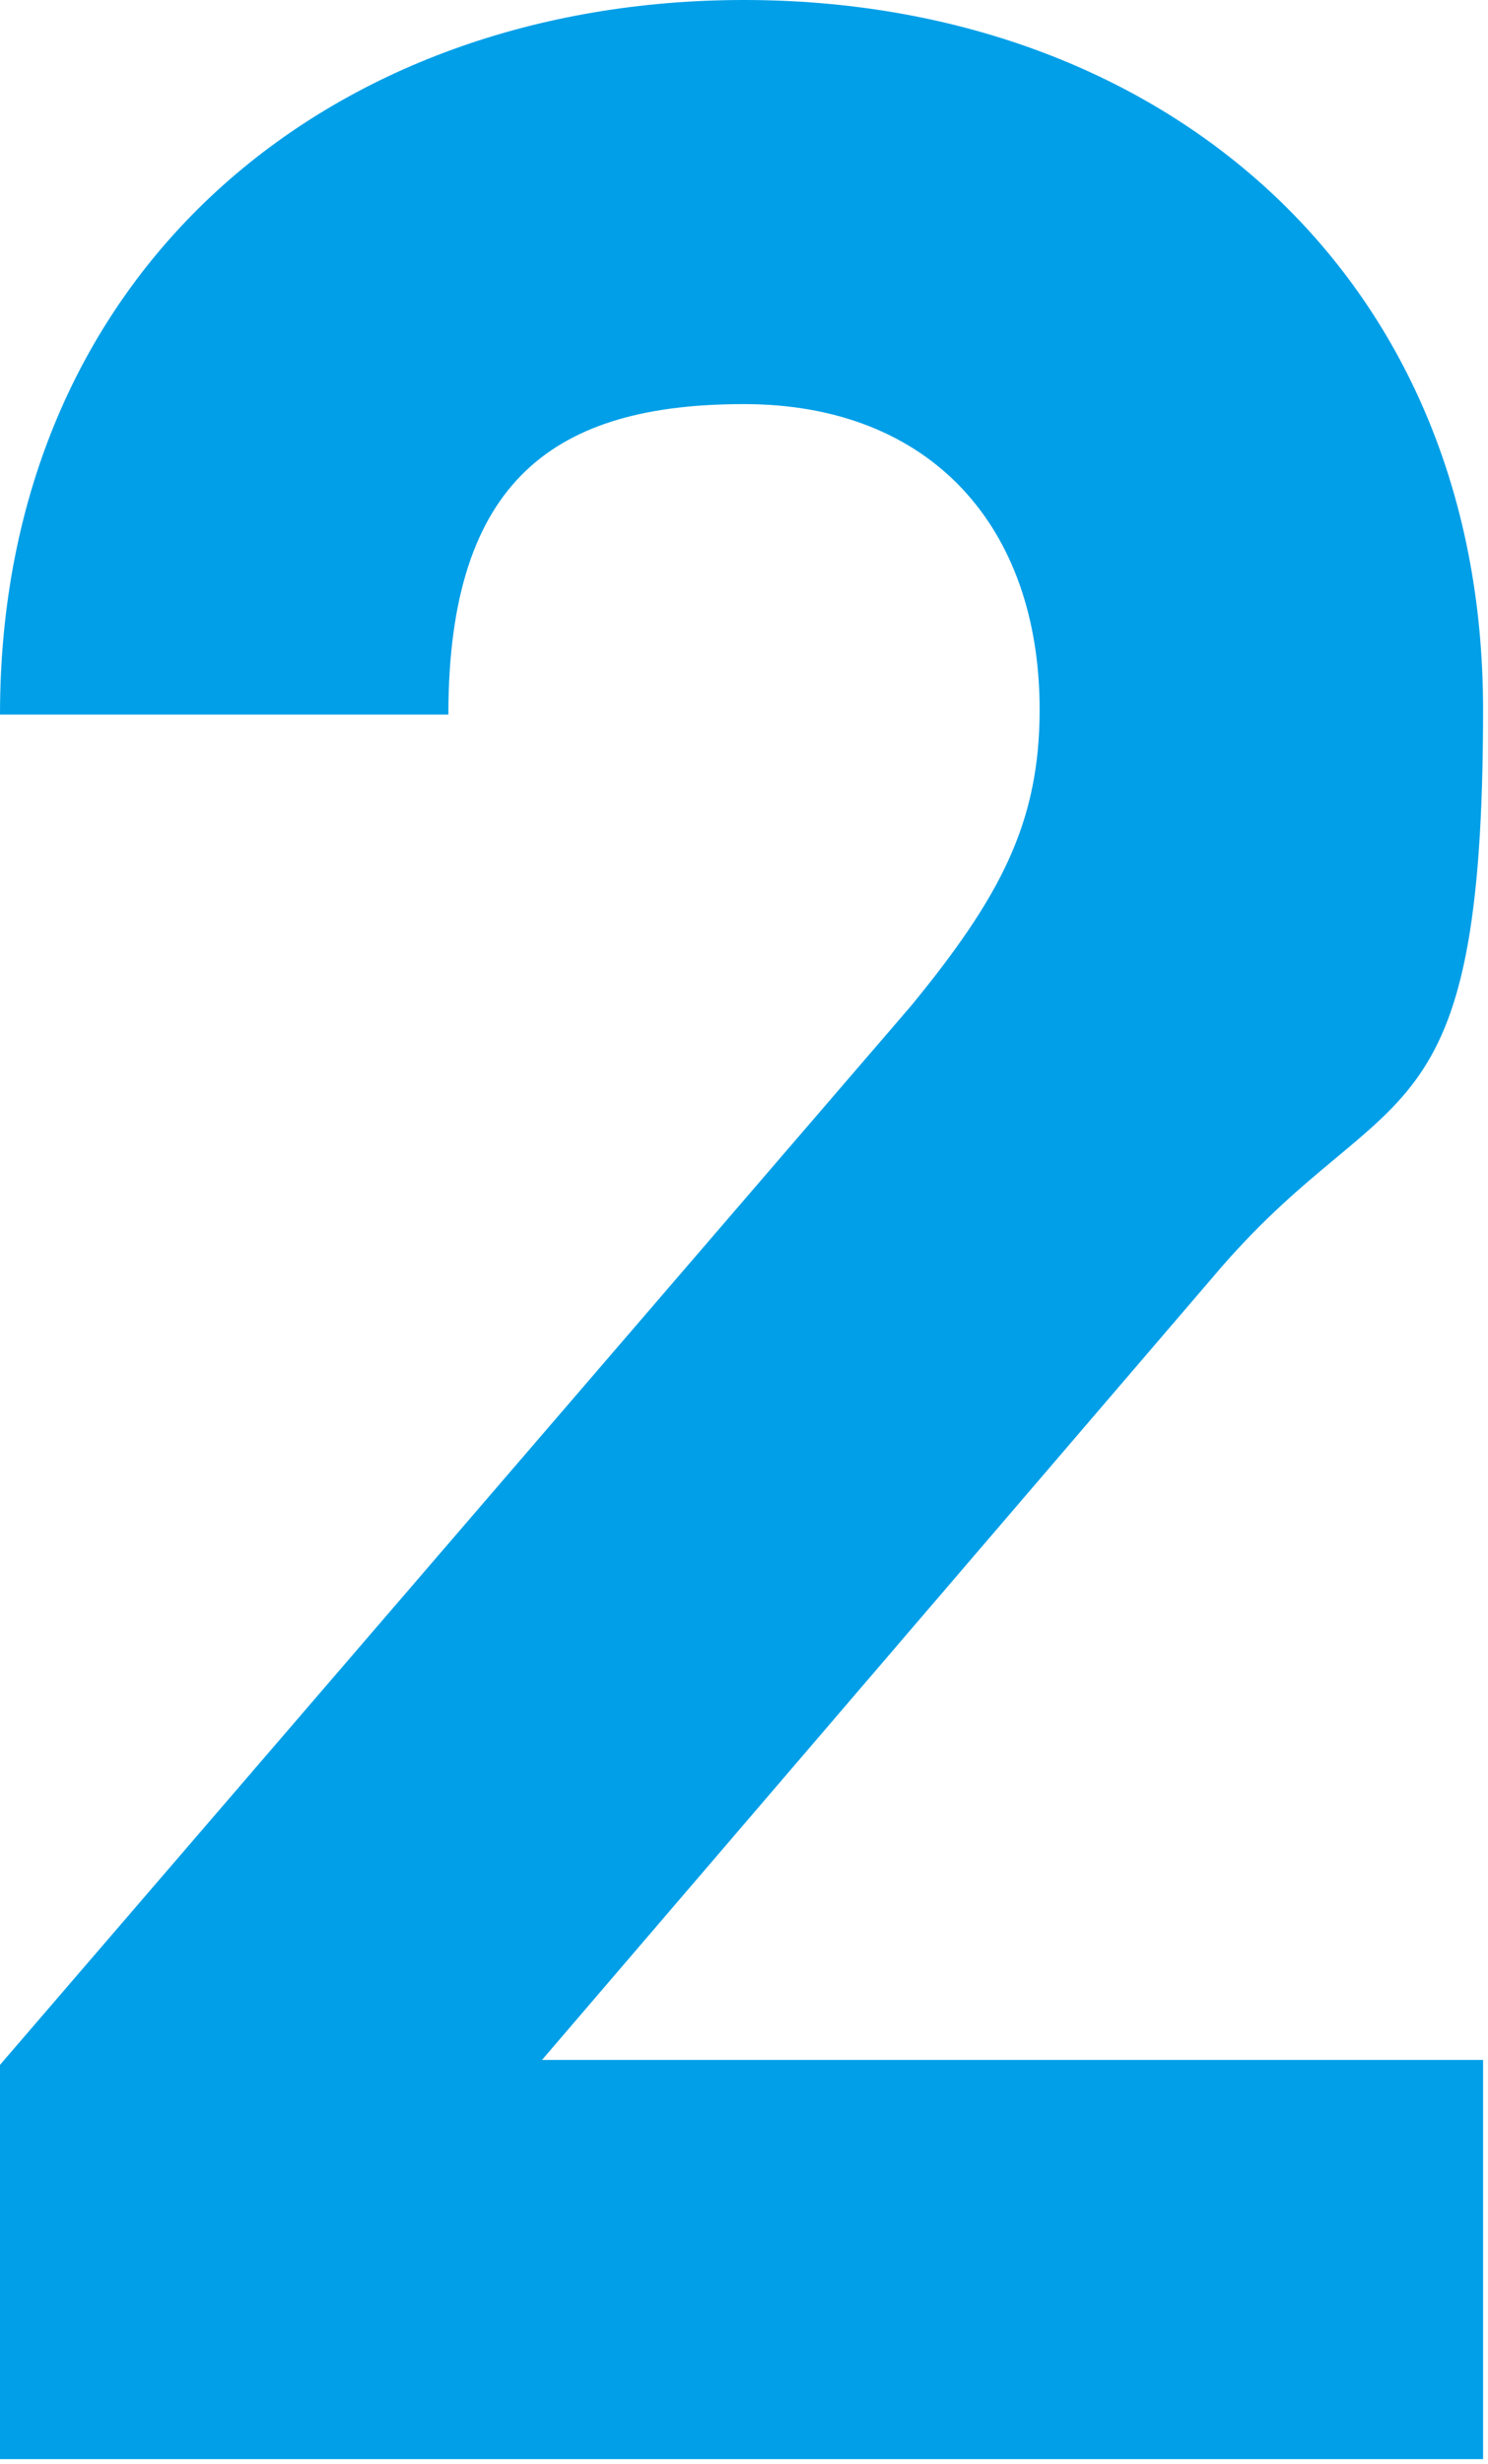 <svg xmlns="http://www.w3.org/2000/svg" data-name="レイヤー_3" viewBox="0 0 30.2 50"><path d="M0 50v-8.1l18.5-21.5c1.8-2.2 2.6-3.7 2.6-6 0-3.7-2.2-6.2-6-6.2s-6 1.5-6 6.3H0C0 5.5 6.7 0 15.1 0s15 5.5 15 14.4-1.9 7.4-5.3 11.3L11 41.8h19.1v8.1H0Z" style="fill:#009fe8"/></svg>